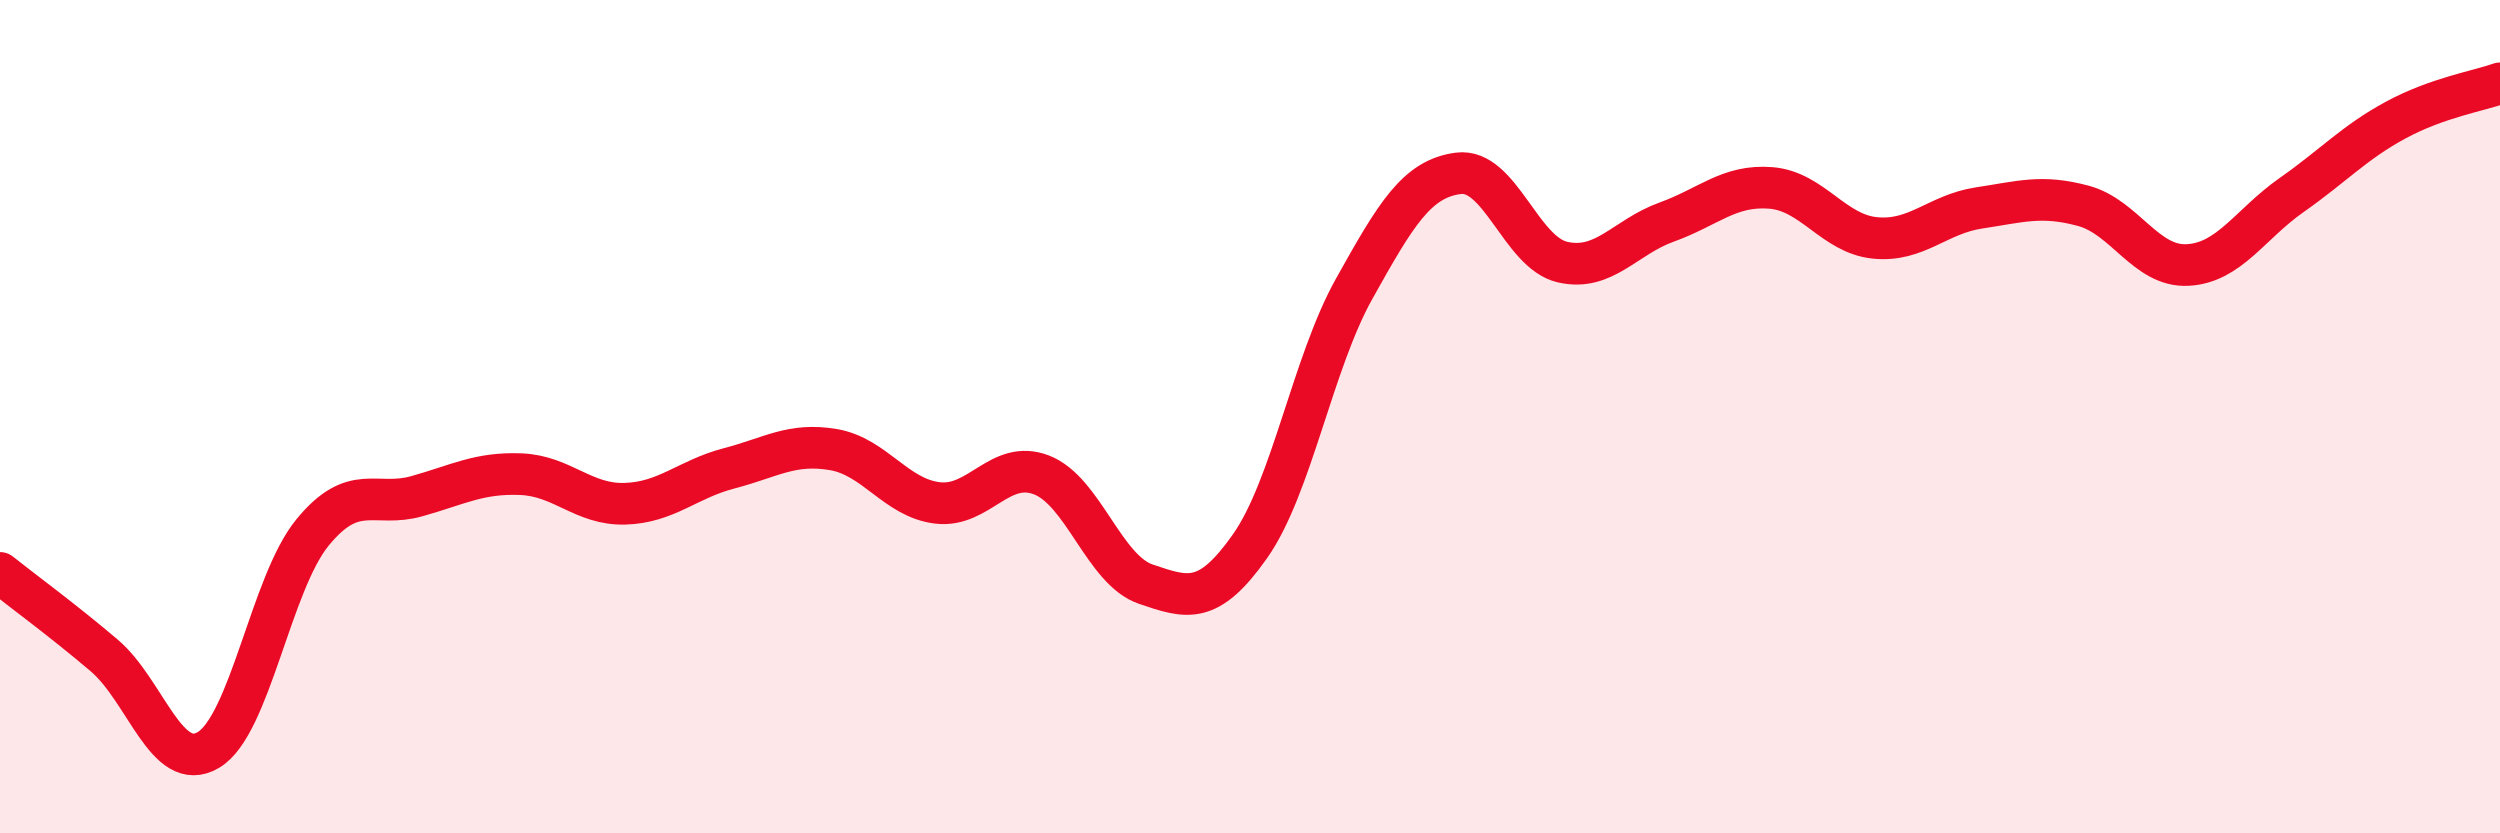 
    <svg width="60" height="20" viewBox="0 0 60 20" xmlns="http://www.w3.org/2000/svg">
      <path
        d="M 0,13.75 C 0.5,14.15 1.5,14.88 2.5,15.73 C 3.5,16.58 4,18.59 5,18 C 6,17.41 6.5,14 7.5,12.78 C 8.5,11.56 9,12.19 10,11.91 C 11,11.63 11.5,11.34 12.5,11.38 C 13.5,11.42 14,12.12 15,12.09 C 16,12.06 16.5,11.5 17.5,11.24 C 18.5,10.98 19,10.62 20,10.79 C 21,10.96 21.5,11.95 22.5,12.07 C 23.5,12.19 24,11.01 25,11.4 C 26,11.79 26.5,13.68 27.5,14.02 C 28.5,14.36 29,14.53 30,13.11 C 31,11.69 31.5,8.72 32.5,6.93 C 33.5,5.14 34,4.29 35,4.16 C 36,4.03 36.5,6.06 37.5,6.29 C 38.5,6.52 39,5.69 40,5.33 C 41,4.97 41.5,4.43 42.5,4.51 C 43.5,4.59 44,5.61 45,5.71 C 46,5.81 46.5,5.14 47.5,4.99 C 48.5,4.84 49,4.67 50,4.94 C 51,5.21 51.5,6.41 52.5,6.36 C 53.5,6.31 54,5.38 55,4.68 C 56,3.98 56.5,3.42 57.5,2.88 C 58.5,2.34 59.5,2.18 60,2L60 20L0 20Z"
        fill="#EB0A25"
        opacity="0.1"
        stroke-linecap="round"
        stroke-linejoin="round"
      />
      <path
        d="M 0,13.75 C 0.5,14.15 1.5,14.88 2.5,15.73 C 3.5,16.58 4,18.59 5,18 C 6,17.41 6.5,14 7.5,12.78 C 8.5,11.56 9,12.19 10,11.91 C 11,11.63 11.5,11.34 12.5,11.38 C 13.5,11.42 14,12.12 15,12.09 C 16,12.06 16.5,11.5 17.5,11.24 C 18.5,10.98 19,10.62 20,10.79 C 21,10.96 21.5,11.95 22.5,12.07 C 23.5,12.19 24,11.01 25,11.4 C 26,11.79 26.5,13.68 27.5,14.02 C 28.5,14.36 29,14.53 30,13.11 C 31,11.69 31.5,8.72 32.5,6.93 C 33.5,5.14 34,4.29 35,4.16 C 36,4.03 36.5,6.06 37.5,6.29 C 38.5,6.52 39,5.69 40,5.33 C 41,4.97 41.5,4.43 42.5,4.51 C 43.5,4.59 44,5.61 45,5.71 C 46,5.81 46.5,5.14 47.5,4.99 C 48.5,4.84 49,4.67 50,4.94 C 51,5.21 51.5,6.41 52.5,6.36 C 53.5,6.31 54,5.38 55,4.68 C 56,3.98 56.5,3.42 57.5,2.88 C 58.5,2.34 59.5,2.18 60,2"
        stroke="#EB0A25"
        stroke-width="1"
        fill="none"
        stroke-linecap="round"
        stroke-linejoin="round"
      />
    </svg>
  